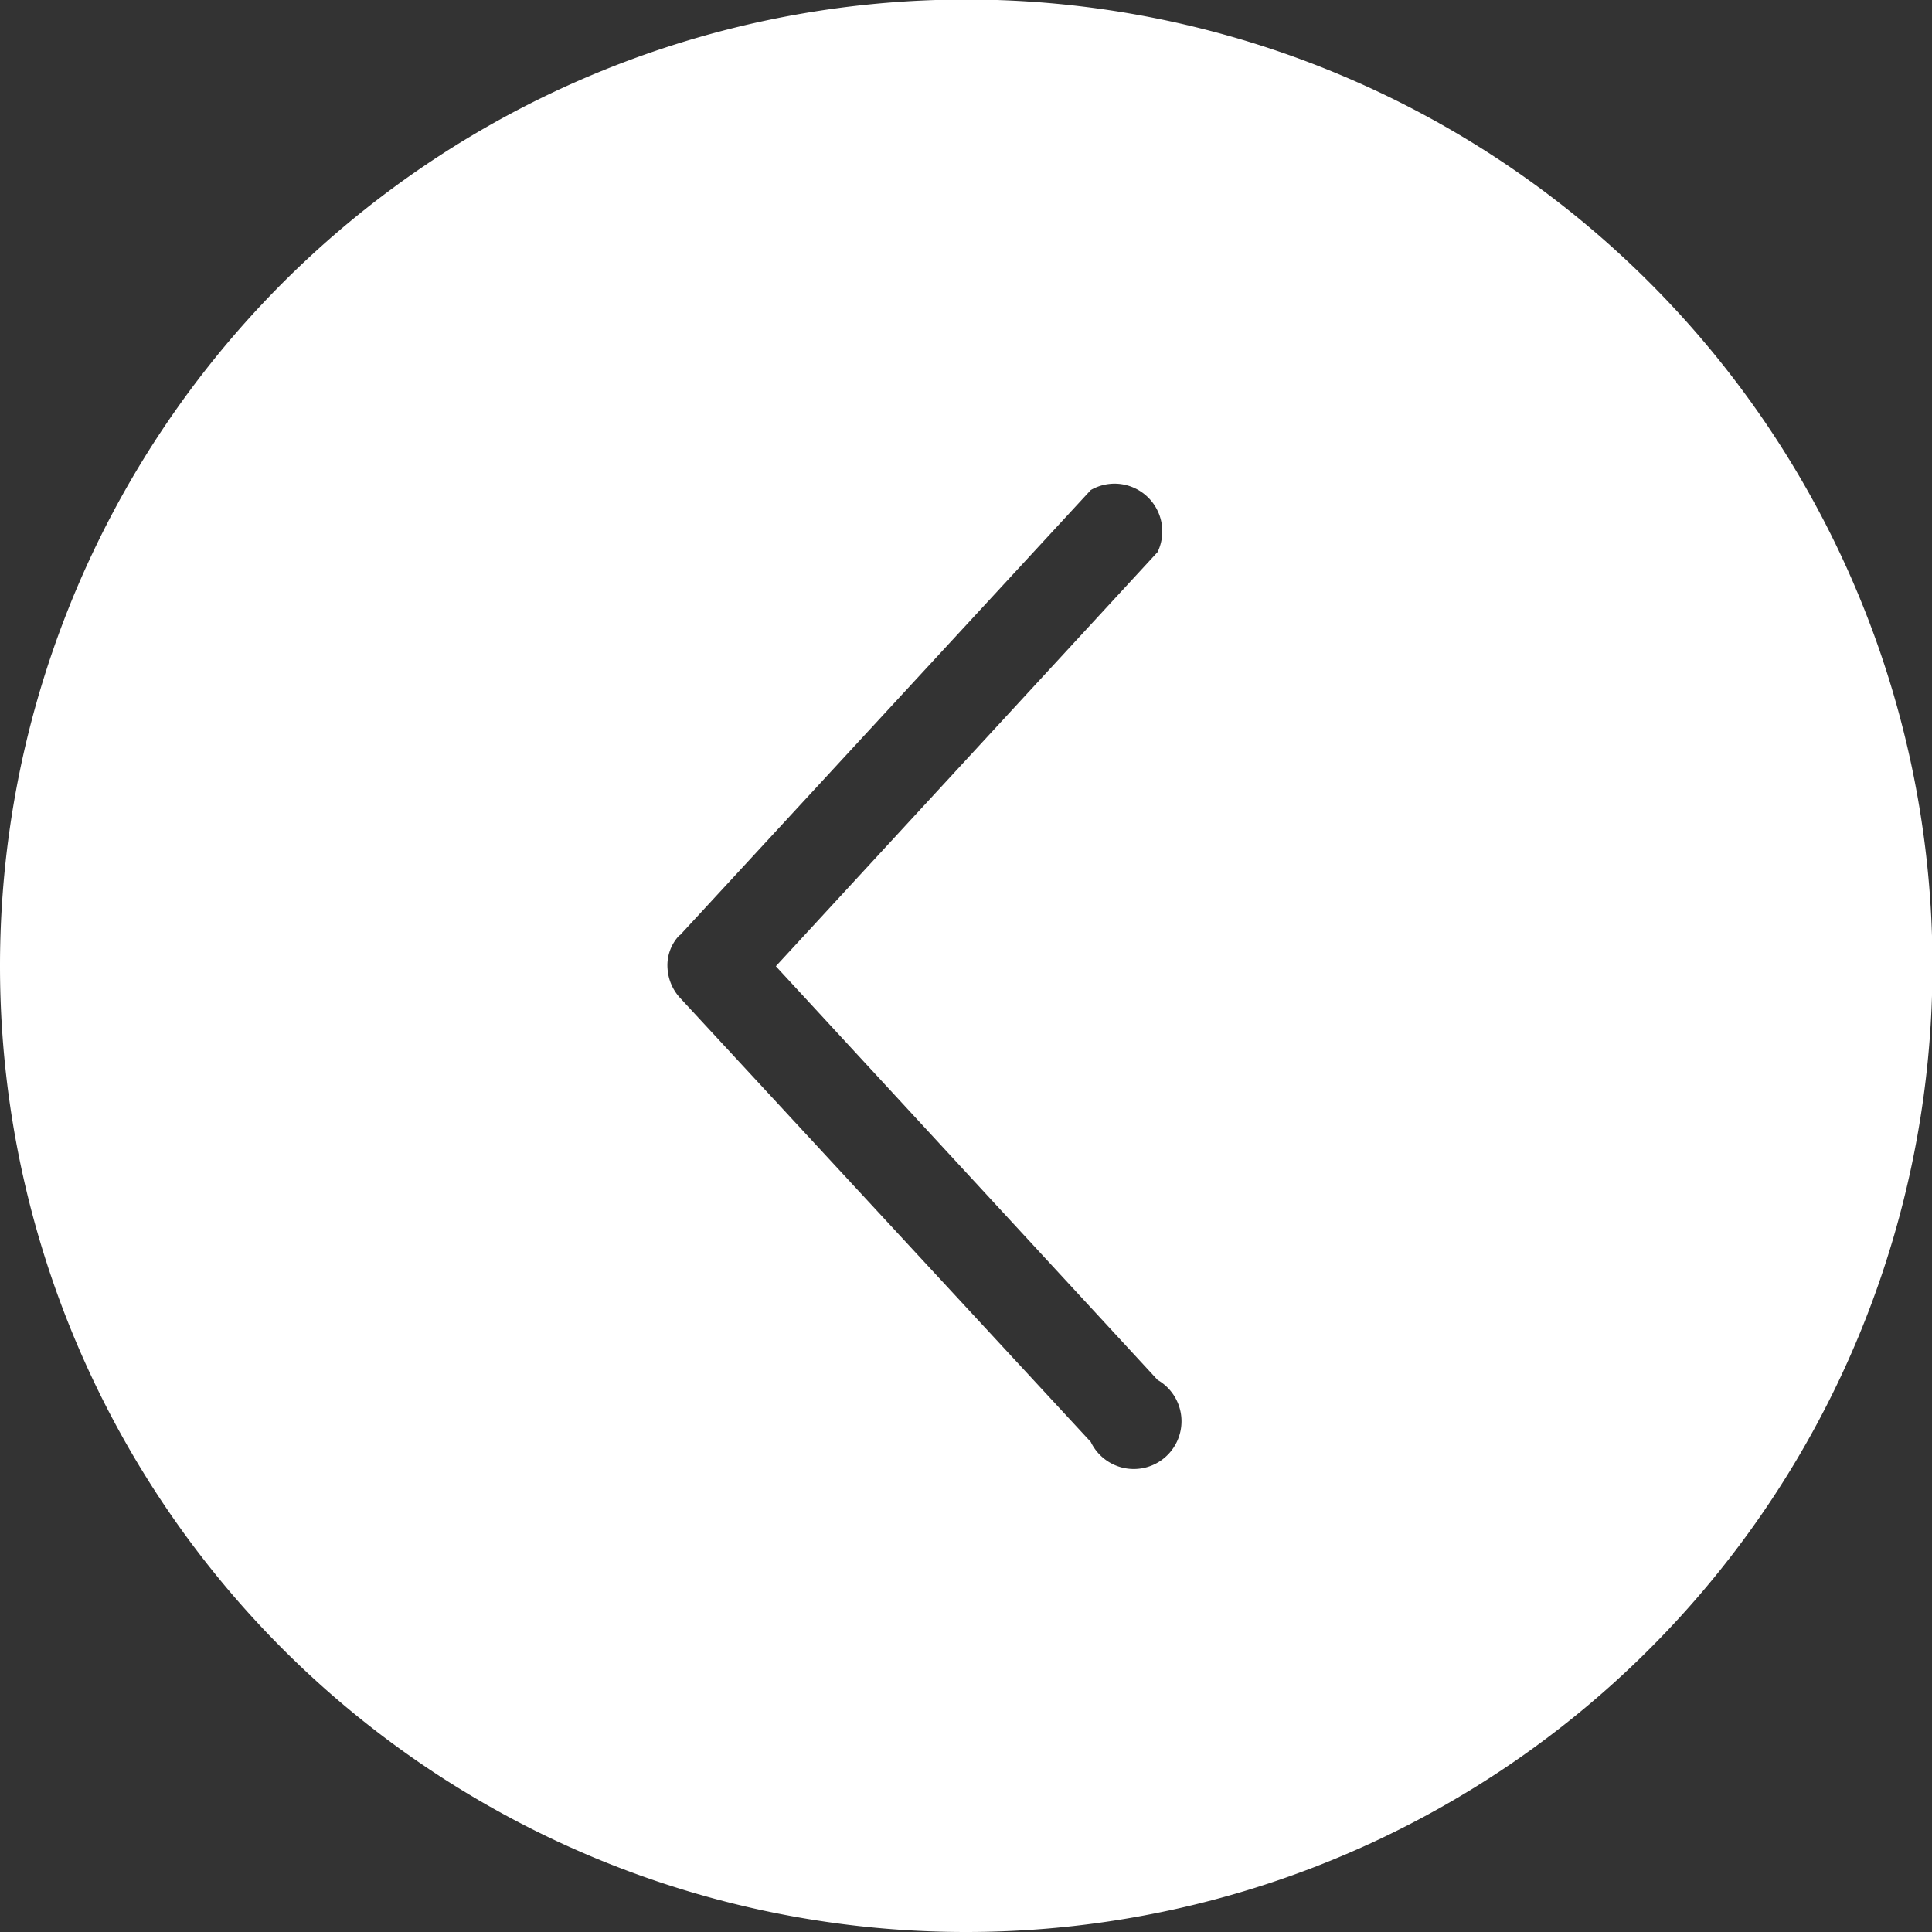 <svg xmlns="http://www.w3.org/2000/svg" width="40" height="40" viewBox="0 0 40.49 40.49">
  <rect x="0" y="0" width="40.49" height="40.49" fill="#333333" stroke="none"/>
  <defs>
    <style>
      .cls-1 {
        fill: #fff;
      }
    </style>
  </defs>
  <g id="Layer_2" data-name="Layer 2">
    <g id="Layer_3" data-name="Layer 3">
      <path class="cls-1" d="M20.25,40.49A20.25,20.25,0,1,0,0,20.25,20.24,20.24,0,0,0,20.25,40.49Zm-6-20.89,8.61-9.33a1,1,0,0,1,1.4,1.3l-8,8.68,8,8.67h0a1,1,0,1,1-1.4,1.3L14.24,20.9a1,1,0,0,1-.25-.6A.91.91,0,0,1,14.24,19.6Z"/>
    </g>
  </g>
</svg>
